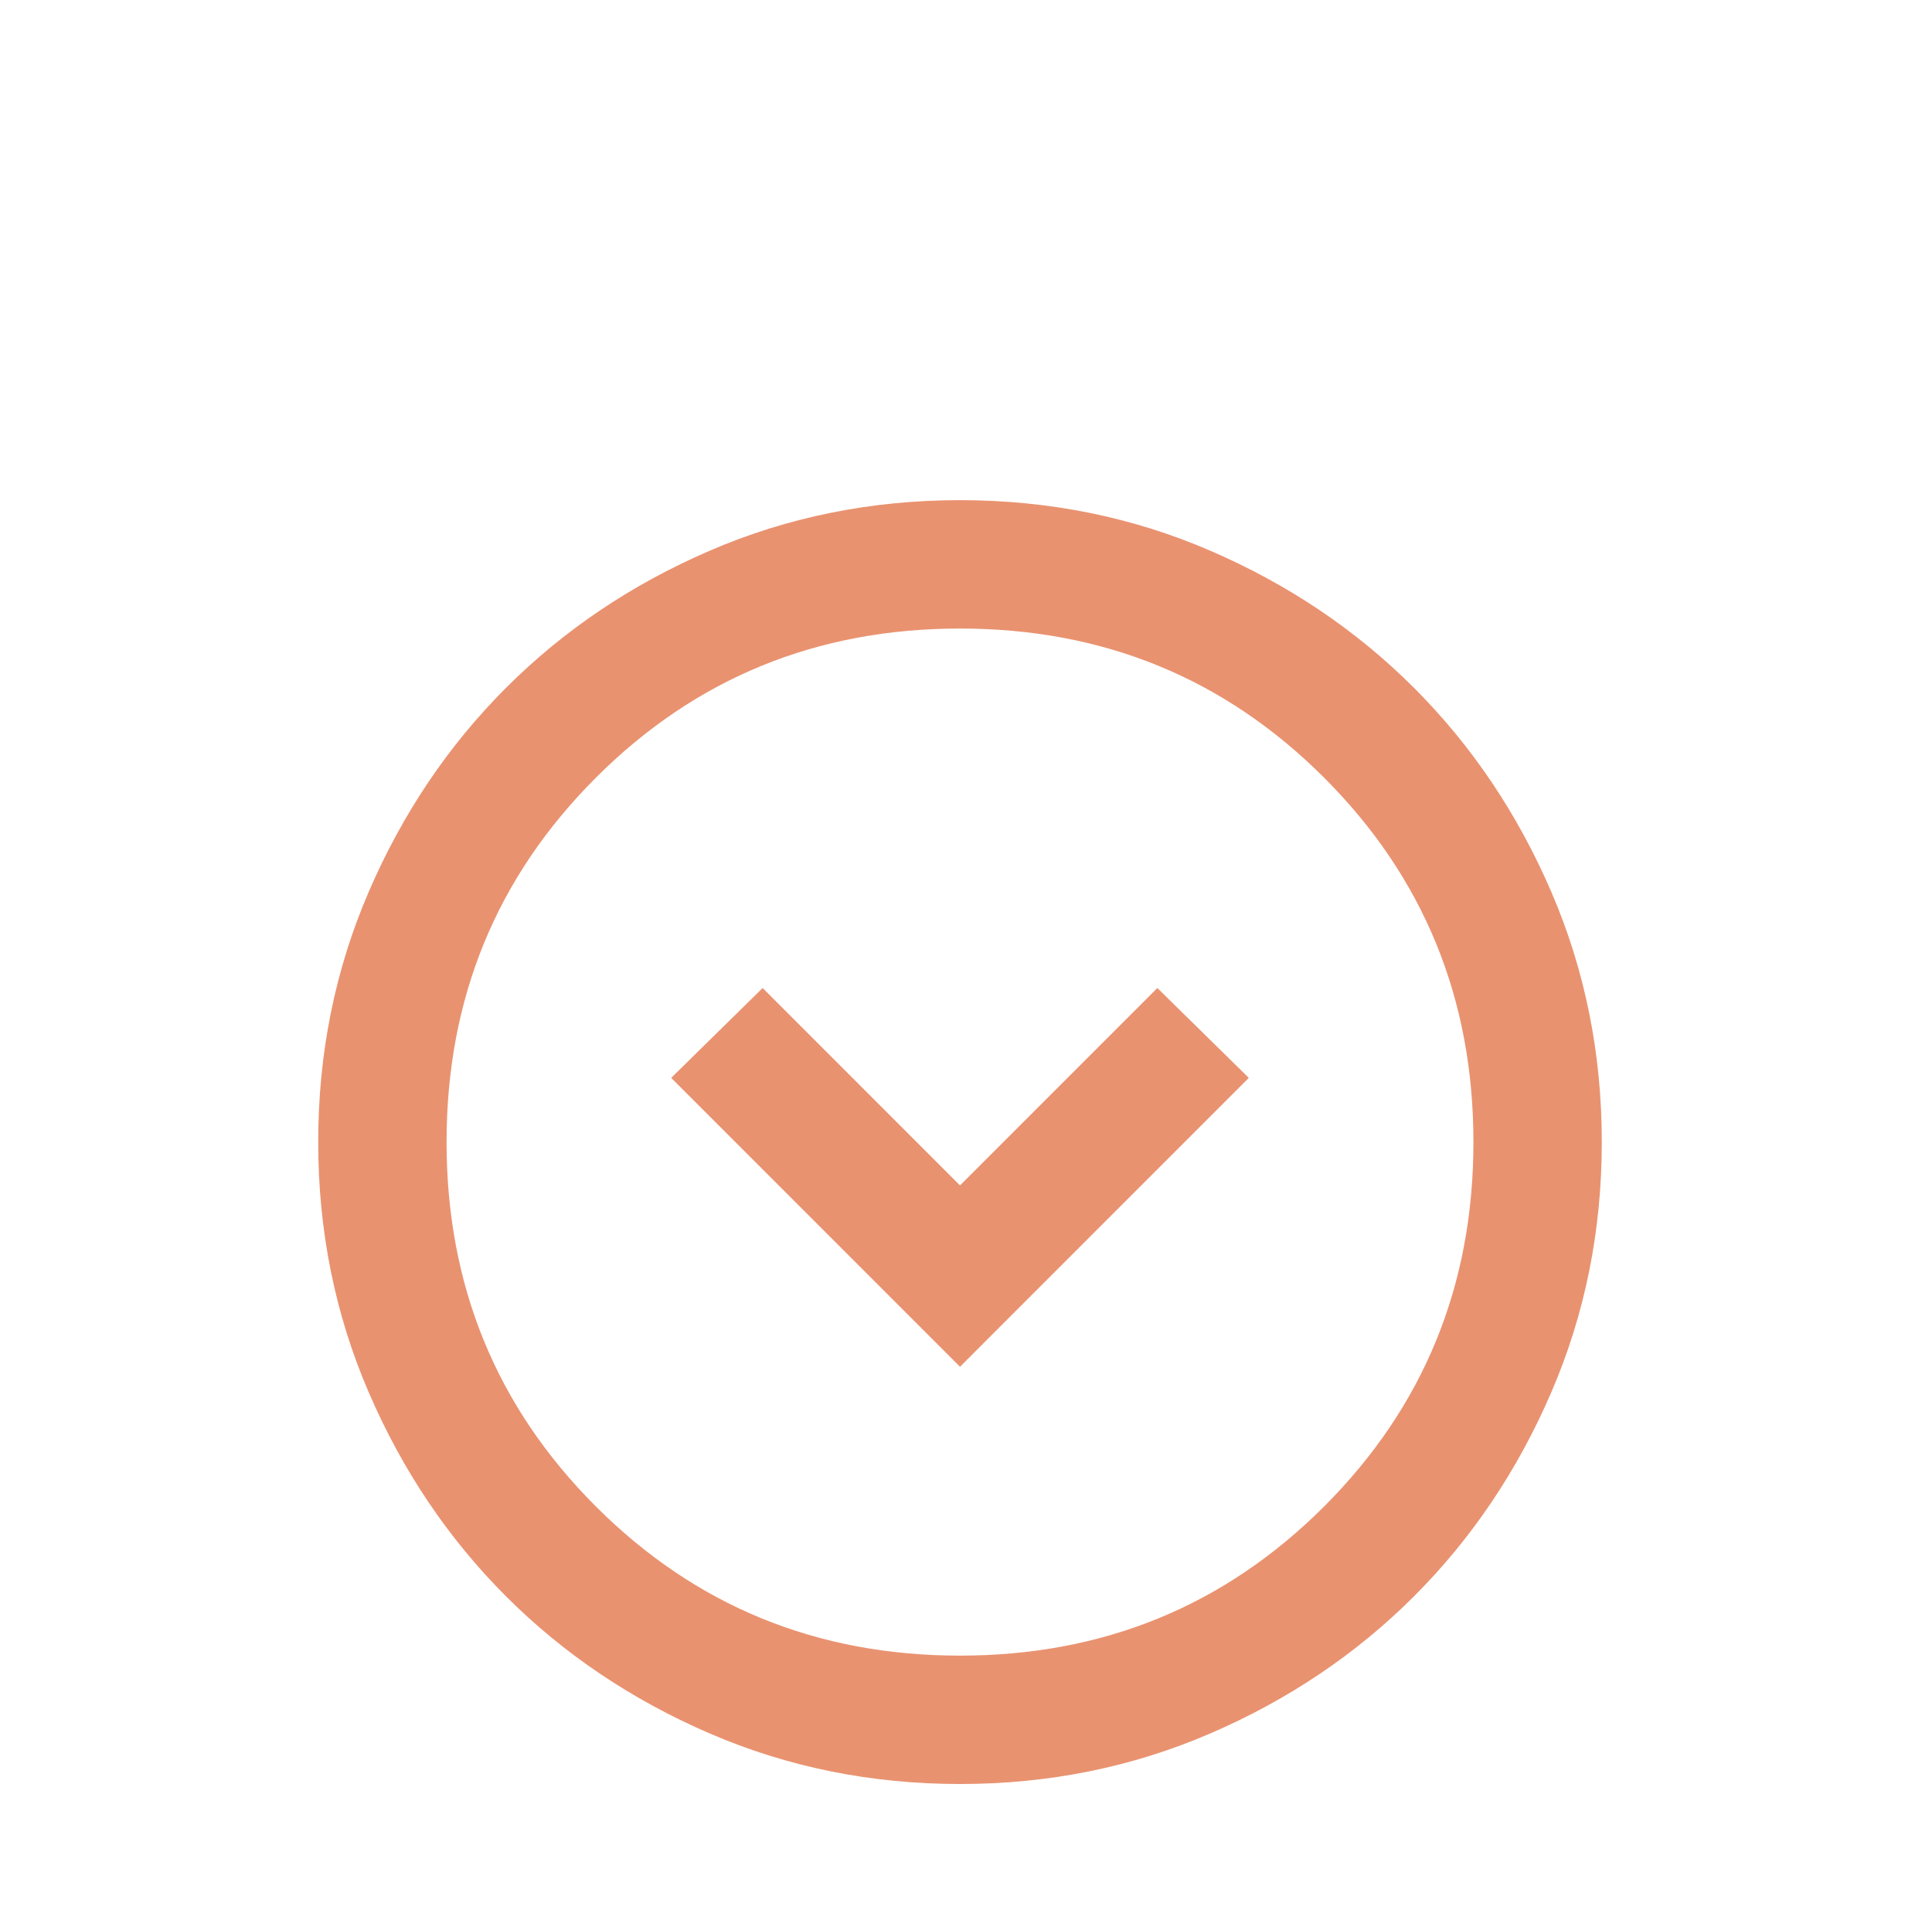 <svg xmlns="http://www.w3.org/2000/svg" width="85" height="84" viewBox="0 0 85 84" fill="none"><mask id="mask0_107_255" style="mask-type:alpha" maskUnits="userSpaceOnUse" x="0" y="0" width="85" height="84"><rect x="0.828" width="84" height="84" fill="#D9D9D9"></rect></mask><g mask="url(#mask0_107_255)"><path d="M42.236 60.119L54.942 47.412L50.919 43.459L42.236 52.142L33.553 43.459L29.53 47.412L42.236 60.119ZM42.236 78.472C38.33 78.472 34.659 77.731 31.224 76.248C27.789 74.766 24.8 72.754 22.259 70.213C19.718 67.672 17.706 64.683 16.224 61.248C14.741 57.813 14 54.142 14 50.236C14 46.33 14.741 42.659 16.224 39.224C17.706 35.789 19.718 32.8 22.259 30.259C24.8 27.718 27.789 25.706 31.224 24.224C34.659 22.741 38.33 22 42.236 22C46.142 22 49.813 22.741 53.248 24.224C56.683 25.706 59.672 27.718 62.213 30.259C64.754 32.8 66.766 35.789 68.248 39.224C69.731 42.659 70.472 46.33 70.472 50.236C70.472 54.142 69.731 57.813 68.248 61.248C66.766 64.683 64.754 67.672 62.213 70.213C59.672 72.754 56.683 74.766 53.248 76.248C49.813 77.731 46.142 78.472 42.236 78.472ZM42.236 72.825C48.542 72.825 53.883 70.636 58.26 66.26C62.636 61.883 64.825 56.542 64.825 50.236C64.825 43.93 62.636 38.589 58.26 34.212C53.883 29.835 48.542 27.647 42.236 27.647C35.93 27.647 30.589 29.835 26.212 34.212C21.835 38.589 19.647 43.93 19.647 50.236C19.647 56.542 21.835 61.883 26.212 66.26C30.589 70.636 35.93 72.825 42.236 72.825Z" fill="#E99270"></path></g></svg>